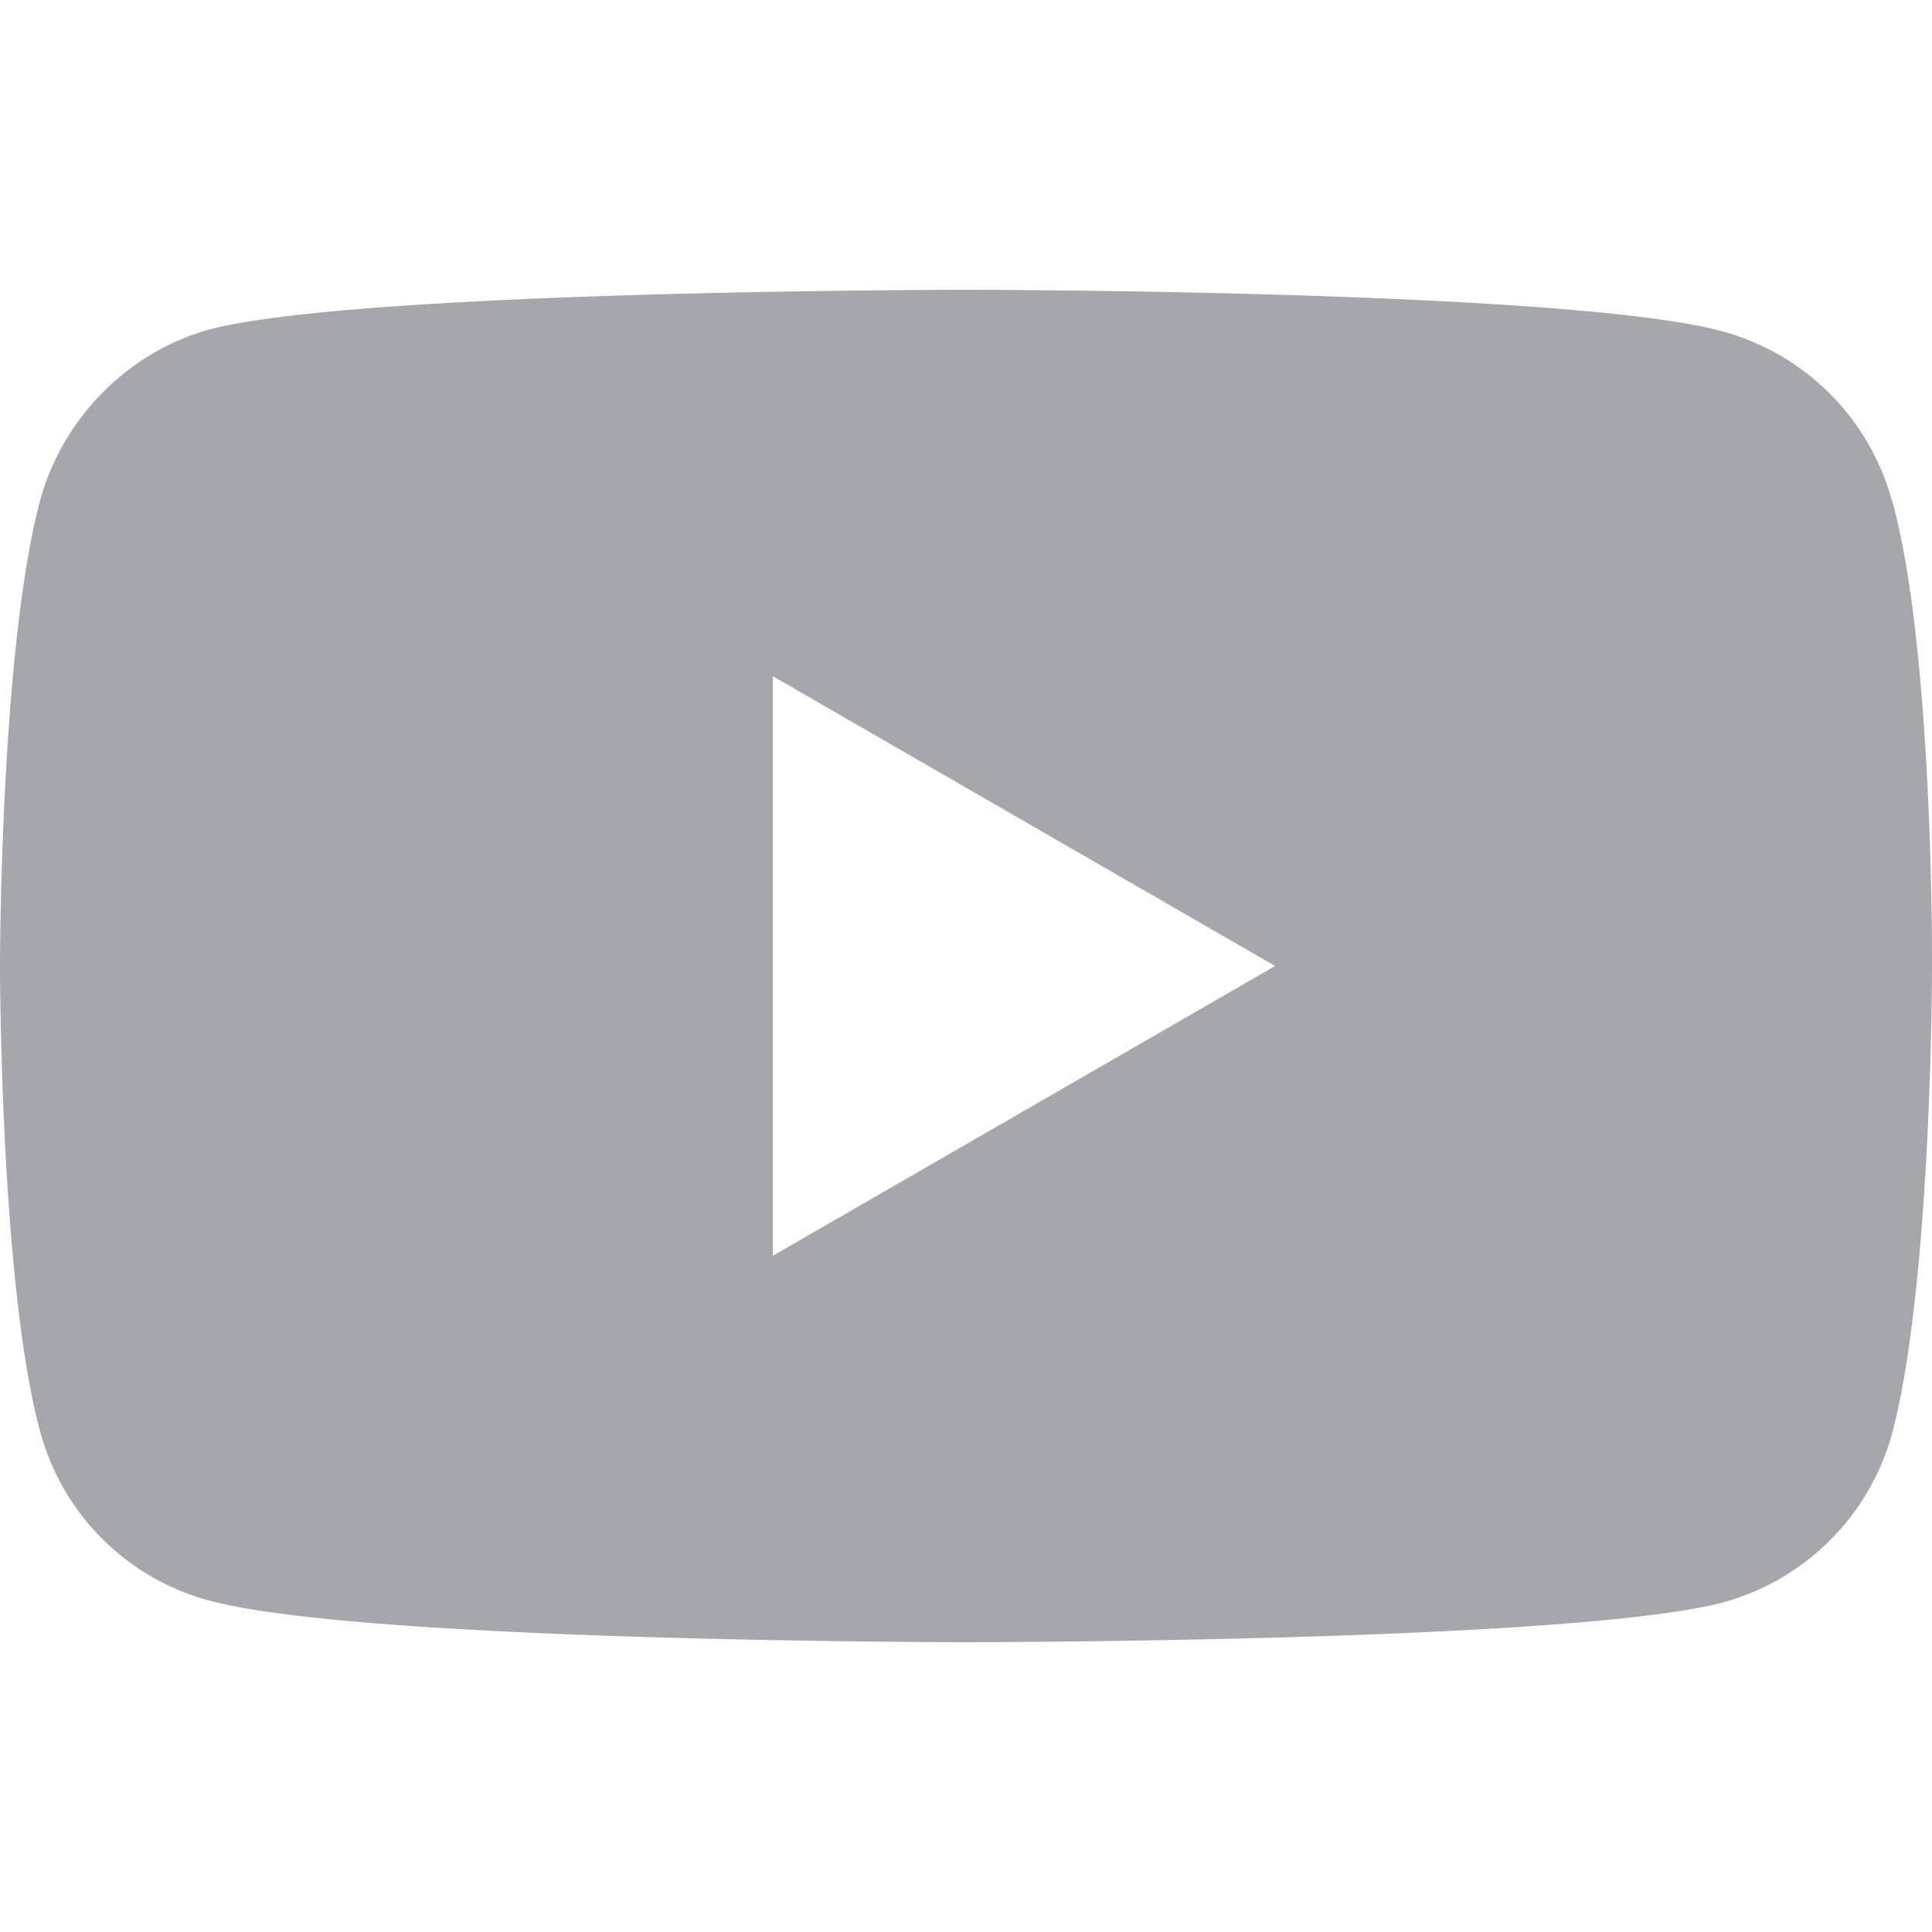 <svg width="20" height="20" fill="none" xmlns="http://www.w3.org/2000/svg"><path d="M19.59 5.2a2.5 2.5 0 0 0-1.76-1.77C16.26 3 10 3 10 3s-6.26 0-7.83.41C1.33 3.64.64 4.33.41 5.2 0 6.76 0 10 0 10s0 3.26.41 4.8c.23.87.9 1.54 1.76 1.77C3.76 17 10 17 10 17s6.26 0 7.83-.41a2.5 2.5 0 0 0 1.76-1.76c.41-1.57.41-4.81.41-4.81s.02-3.26-.41-4.83ZM8 13V7l5.2 3-5.2 3Z" fill="#1d232f" fill-opacity="0.4"/></svg>